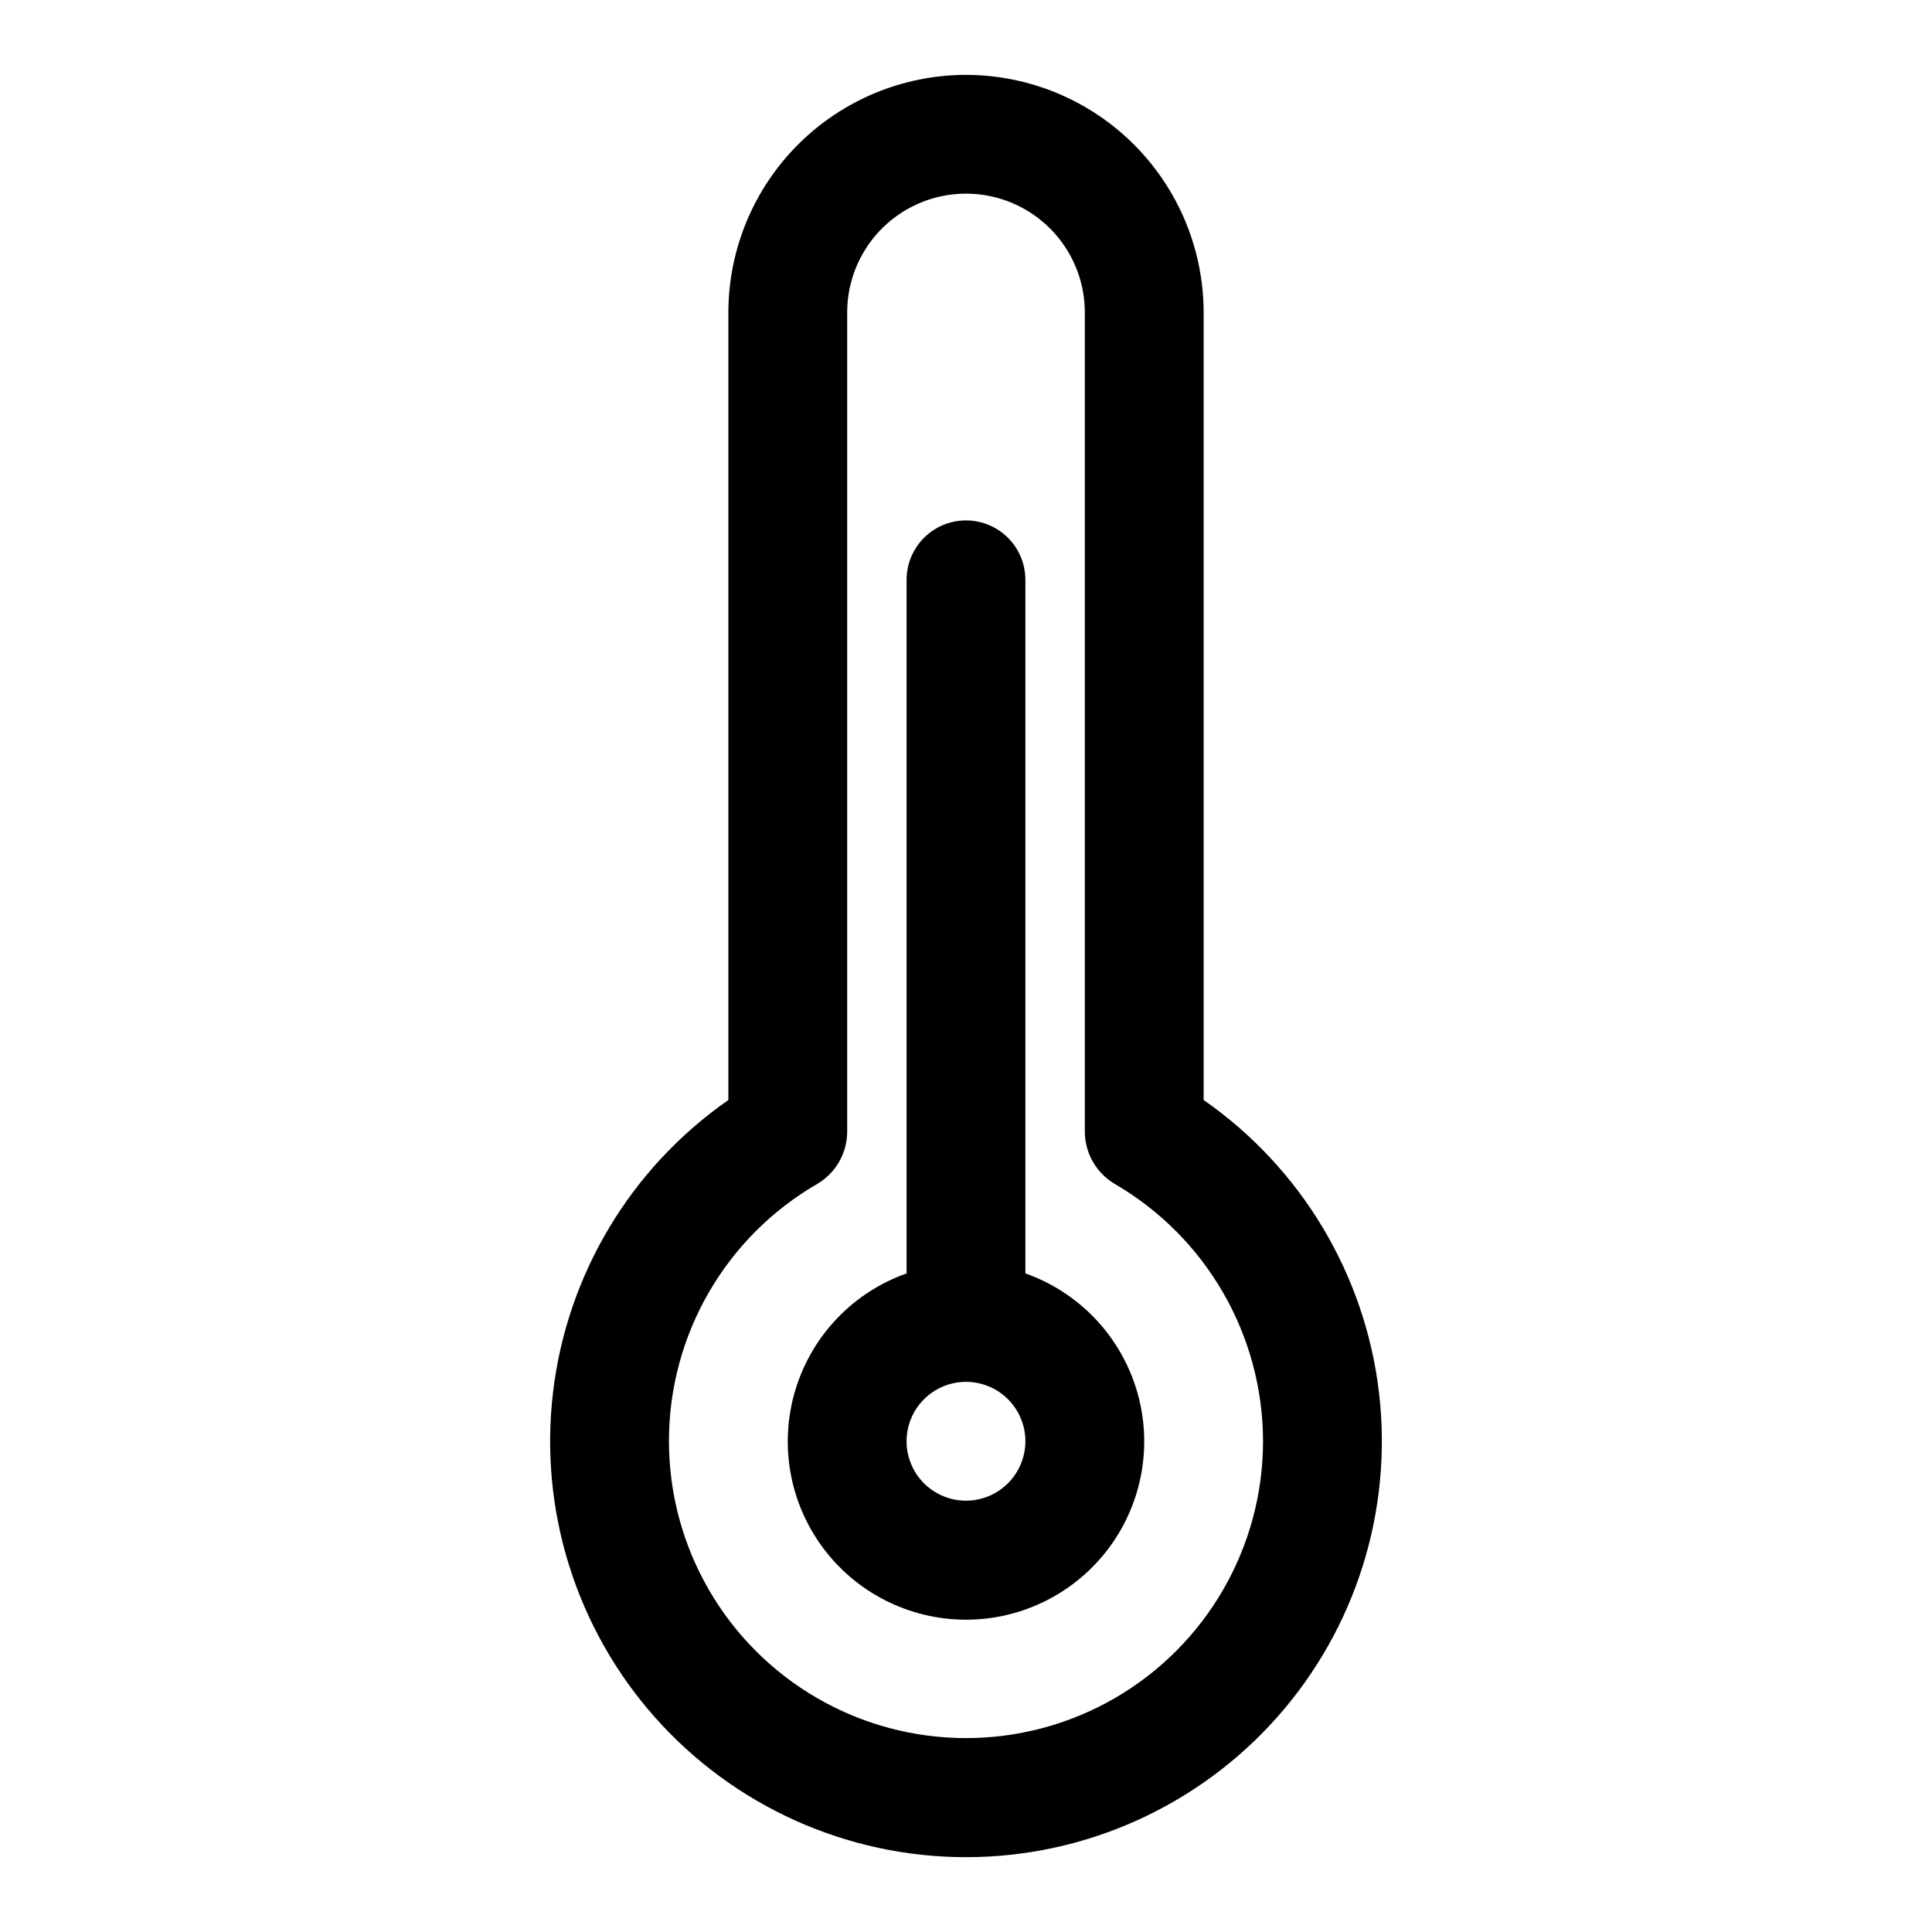 <?xml version="1.0" encoding="UTF-8"?>
<!-- Uploaded to: ICON Repo, www.svgrepo.com, Generator: ICON Repo Mixer Tools -->
<svg fill="#000000" width="800px" height="800px" version="1.1" viewBox="144 144 512 512" xmlns="http://www.w3.org/2000/svg">
 <g>
  <path d="m400 163.84c-16.699 0.02-32.703 6.664-44.512 18.469-11.805 11.805-18.445 27.812-18.465 44.508v208.7c-25.844 17.996-42.754 46.188-46.465 77.457-3.711 31.273 6.133 62.637 27.047 86.18 20.914 23.543 50.902 37.016 82.395 37.016 31.488 0 61.477-13.473 82.391-37.016 20.914-23.543 30.758-54.906 27.047-86.18-3.707-31.27-20.621-59.461-46.461-77.457v-208.7c-0.02-16.695-6.664-32.703-18.469-44.508-11.805-11.805-27.812-18.449-44.508-18.469zm78.719 362.11c-0.023 28.121-15.039 54.094-39.402 68.141-24.359 14.043-54.363 14.027-78.707-0.043-24.348-14.07-39.34-40.059-39.332-68.18 0.008-28.117 15.016-54.098 39.367-68.156 4.816-2.867 7.793-8.027 7.867-13.629v-217.27c0-11.25 6-21.645 15.742-27.27 9.742-5.625 21.746-5.625 31.488 0 9.742 5.625 15.746 16.02 15.746 27.27v217.27c0.086 5.598 3.059 10.754 7.863 13.629 24.328 14.121 39.324 40.109 39.367 68.238z"/>
  <path d="m415.74 481.47v-183.81c0-5.625-3-10.824-7.871-13.637s-10.875-2.812-15.746 0-7.871 8.012-7.871 13.637v183.81c-14.121 4.992-25.035 16.387-29.418 30.707-4.383 14.32-1.715 29.871 7.191 41.914 8.906 12.039 22.996 19.145 37.973 19.145s29.066-7.106 37.973-19.145c8.906-12.043 11.574-27.594 7.191-41.914-4.387-14.32-15.301-25.715-29.422-30.707zm-15.742 60.223c-4.176 0-8.18-1.66-11.133-4.613-2.953-2.949-4.613-6.957-4.613-11.133s1.66-8.18 4.613-11.133c2.953-2.949 6.957-4.609 11.133-4.609s8.18 1.66 11.133 4.609c2.949 2.953 4.609 6.957 4.609 11.133-0.004 4.176-1.664 8.176-4.617 11.129-2.949 2.953-6.953 4.613-11.125 4.617z"/>
 </g>
</svg>